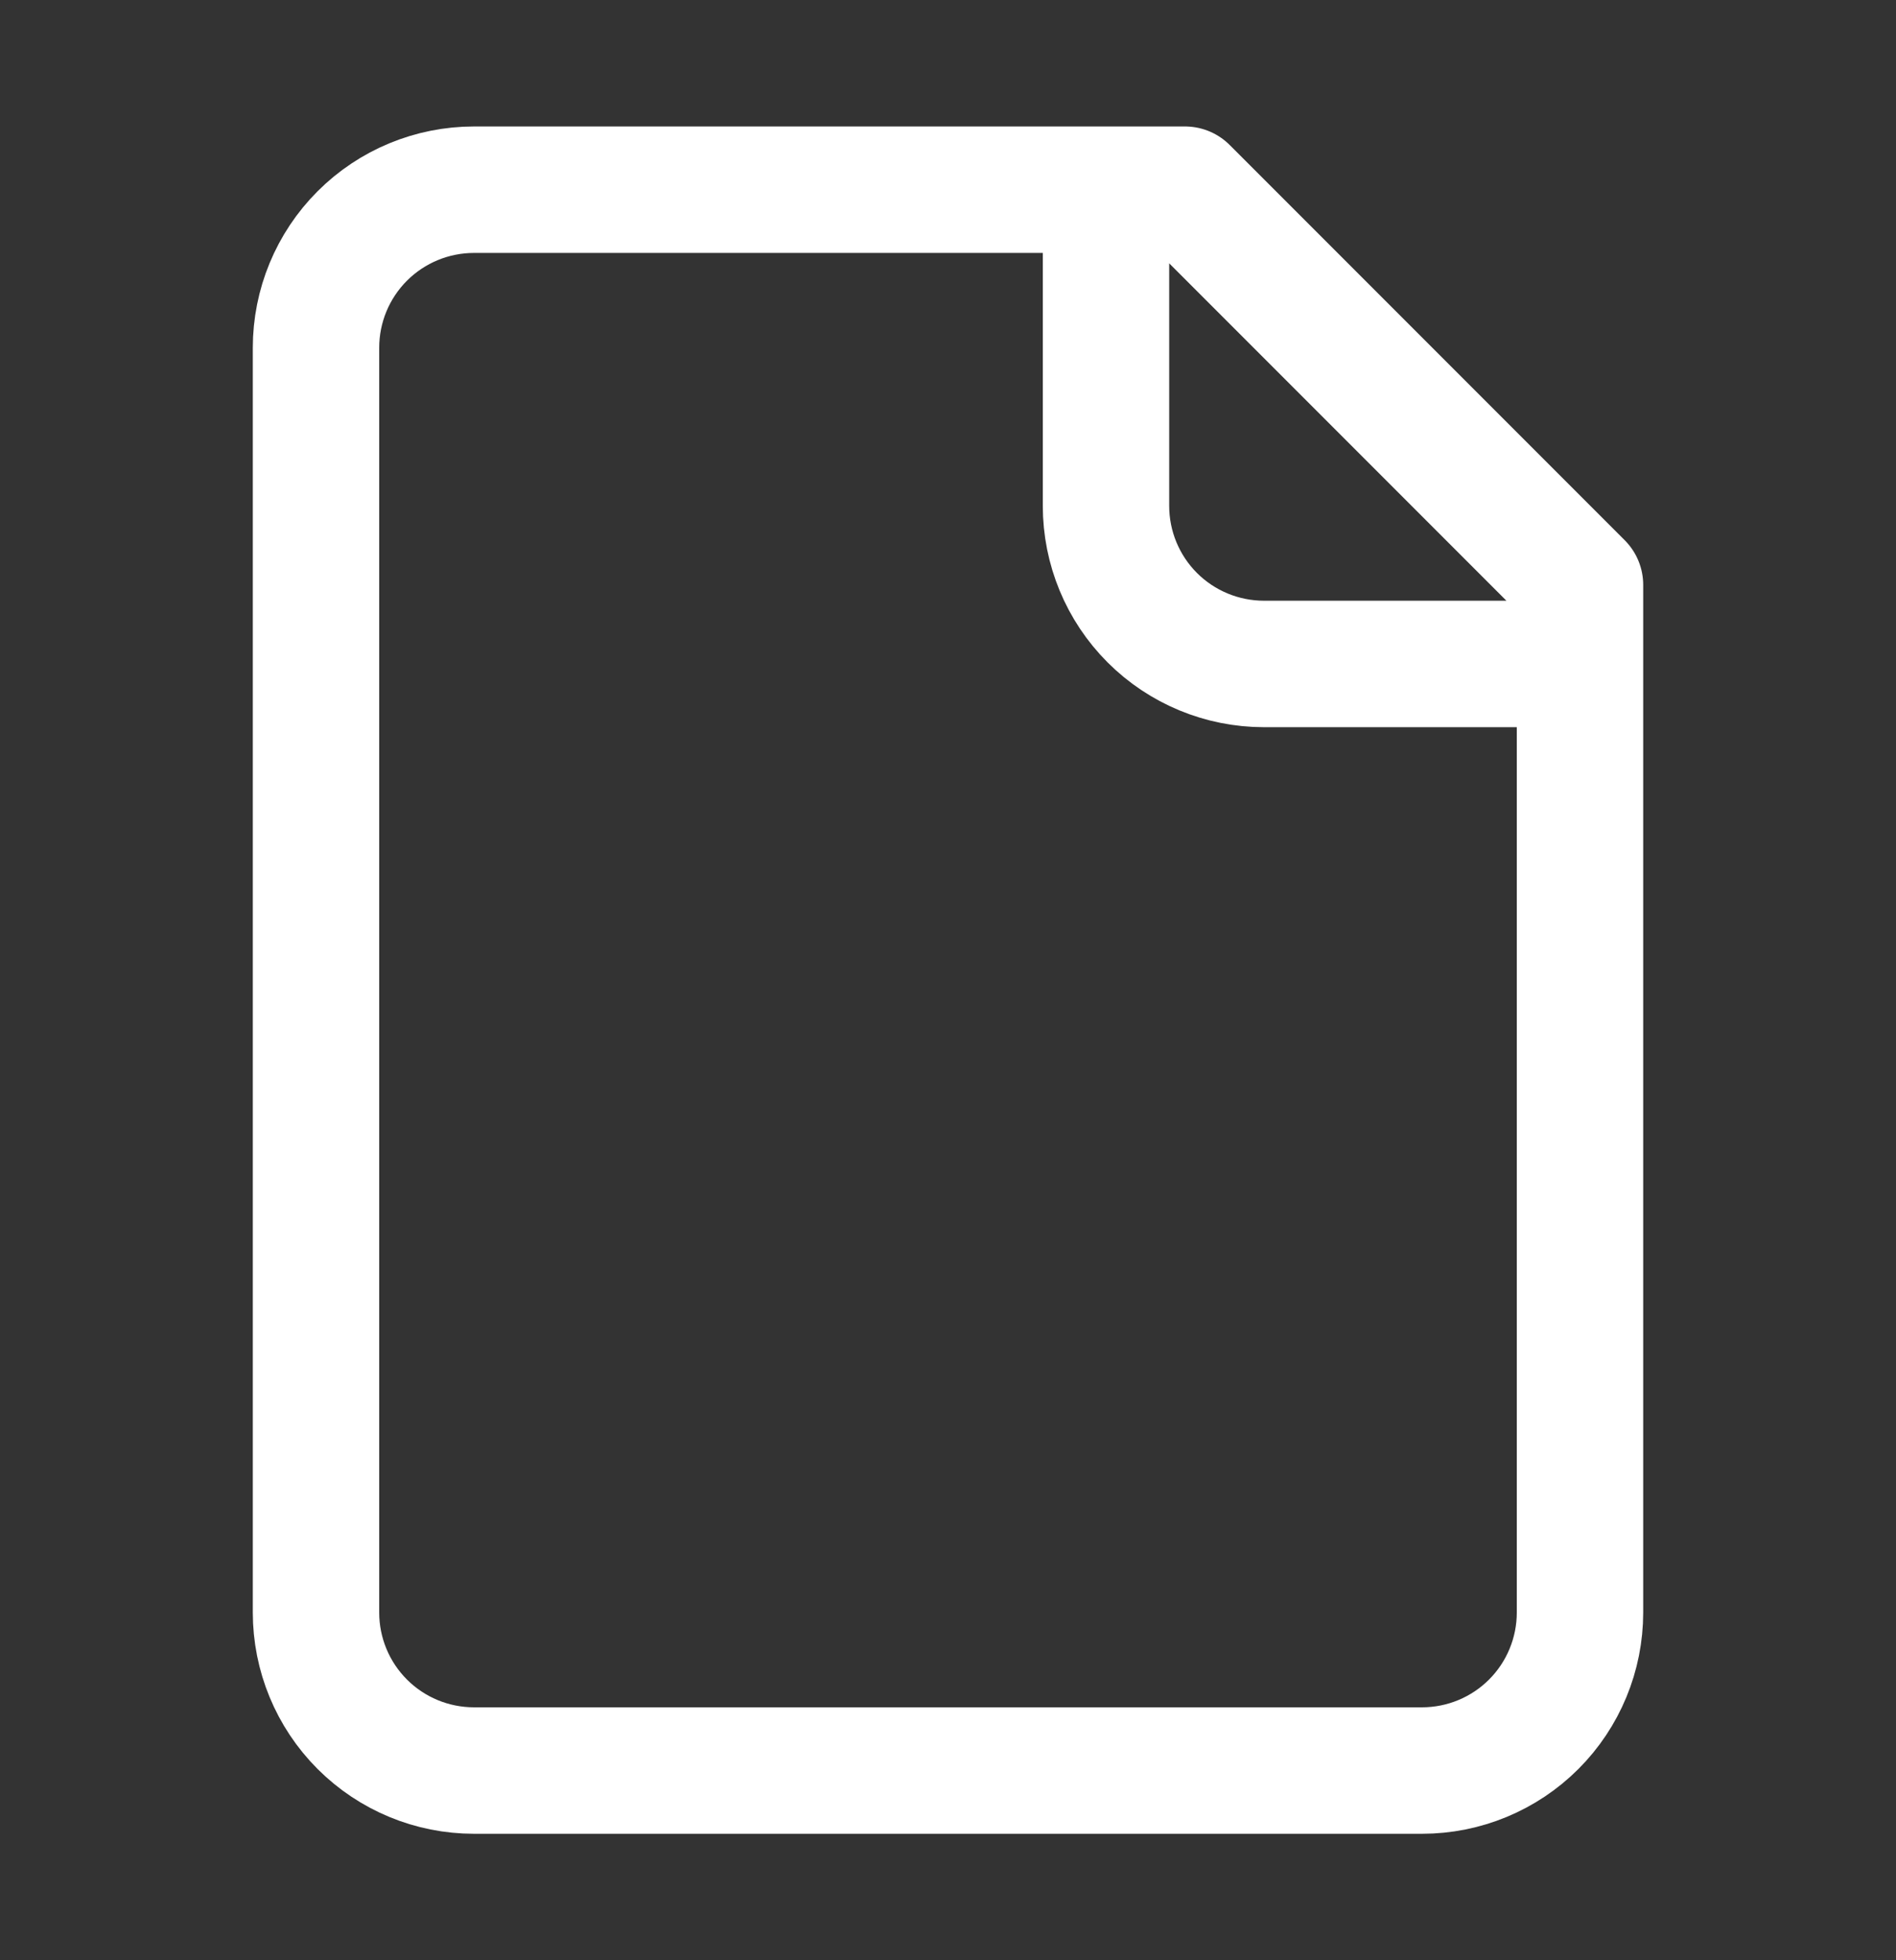 <svg width="30" height="31" viewBox="0 0 30 31" fill="none" xmlns="http://www.w3.org/2000/svg">
<rect x="0" y="0" width="30" height="31" fill="#333333" stroke="none"/>
<path d="M17.5 3V8C17.5 8.663 17.763 9.299 18.232 9.768C18.701 10.237 19.337 10.5 20 10.5H25M18.75 3H7.5C6.837 3 6.201 3.263 5.732 3.732C5.263 4.201 5 4.837 5 5.5V25.5C5 26.163 5.263 26.799 5.732 27.268C6.201 27.737 6.837 28 7.5 28H22.5C23.163 28 23.799 27.737 24.268 27.268C24.737 26.799 25 26.163 25 25.5V9.25L18.75 3Z" stroke="white" stroke-width="2" stroke-linecap="round" stroke-linejoin="round"/>
</svg>
